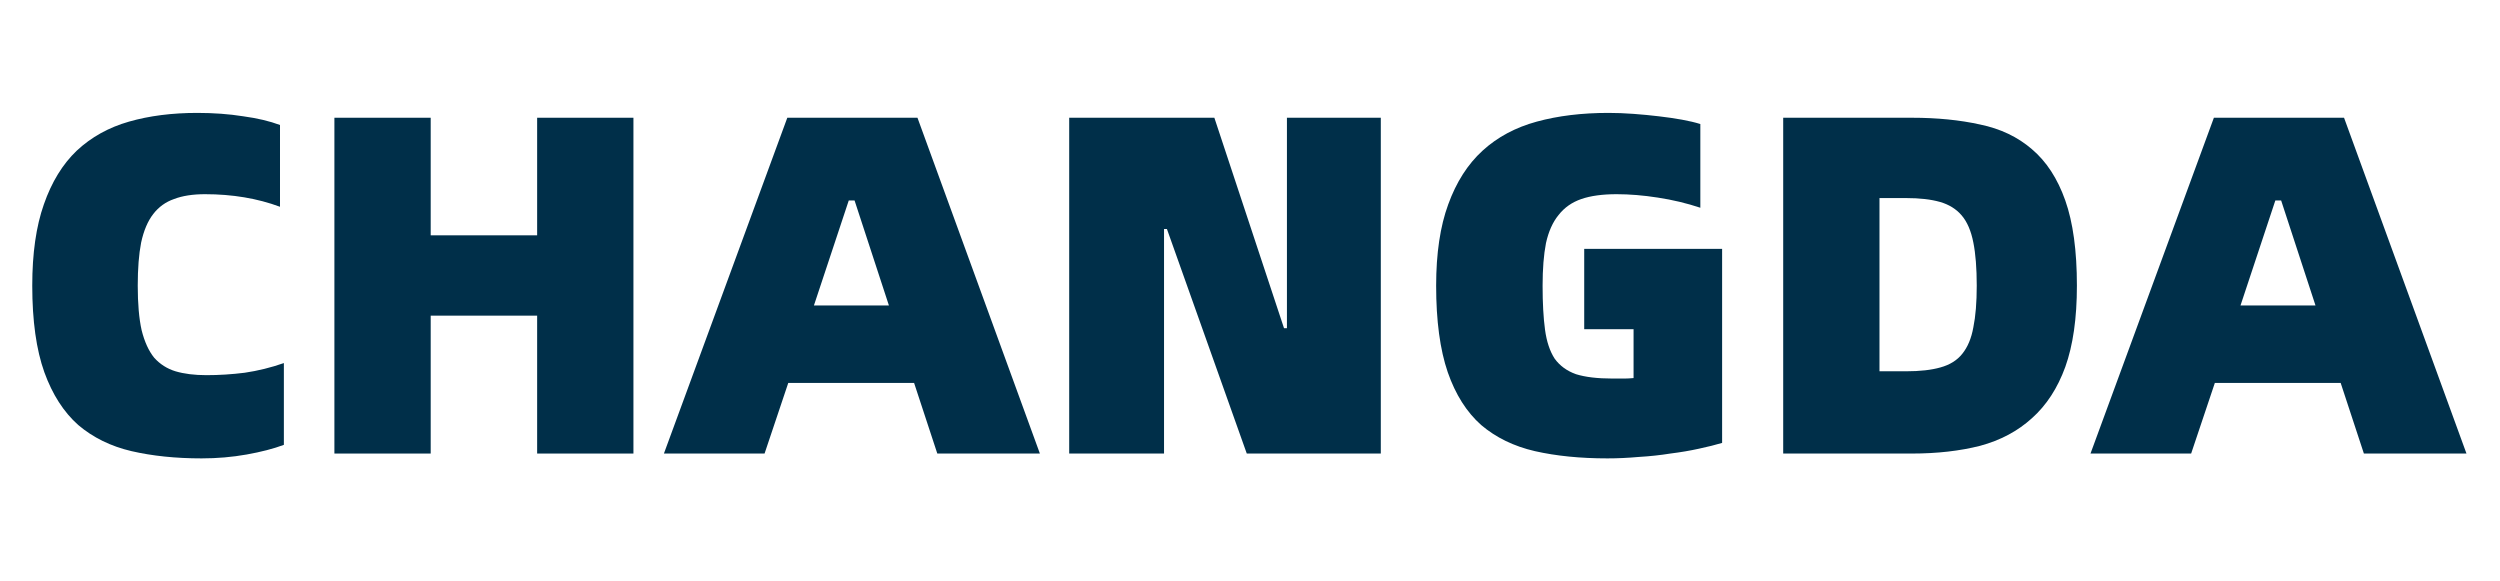 <svg width="155" height="36" viewBox="0 0 155 36" fill="none" xmlns="http://www.w3.org/2000/svg">
<g clip-path="url(#clip0_54_2)">
<path d="M145.121 23.74H137.321L135.851 28.12H129.611L137.261 7.3H145.331L152.921 28.12H146.561L145.121 23.74ZM143.561 18.94L141.431 12.43H141.071L138.911 18.94H143.561Z" fill="#002F49"/>
<path d="M118.538 7.3C120.098 7.3 121.508 7.44 122.768 7.72C124.028 7.98 125.098 8.49 125.978 9.25C126.878 10.01 127.568 11.07 128.048 12.43C128.528 13.79 128.768 15.55 128.768 17.71C128.768 19.73 128.528 21.41 128.048 22.75C127.568 24.07 126.878 25.13 125.978 25.93C125.098 26.73 124.028 27.3 122.768 27.64C121.508 27.96 120.098 28.12 118.538 28.12H110.558V7.3H118.538ZM118.178 23.02C119.038 23.02 119.748 22.94 120.308 22.78C120.888 22.62 121.338 22.34 121.658 21.94C121.998 21.52 122.228 20.97 122.348 20.29C122.488 19.61 122.558 18.75 122.558 17.71C122.558 16.63 122.488 15.74 122.348 15.04C122.208 14.32 121.968 13.76 121.628 13.36C121.288 12.96 120.838 12.68 120.278 12.52C119.718 12.36 119.018 12.28 118.178 12.28H116.528V23.02H118.178Z" fill="#002F49"/>
<path d="M99.661 28.42C97.981 28.42 96.481 28.27 95.161 27.97C93.861 27.67 92.751 27.13 91.831 26.35C90.931 25.55 90.241 24.46 89.761 23.08C89.281 21.68 89.041 19.89 89.041 17.71C89.041 15.71 89.291 14.03 89.791 12.67C90.291 11.29 91.001 10.18 91.921 9.34C92.841 8.5 93.961 7.9 95.281 7.54C96.601 7.18 98.081 7 99.721 7C100.221 7 100.741 7.02 101.281 7.06C101.821 7.1 102.341 7.15 102.841 7.21C103.361 7.27 103.841 7.34 104.281 7.42C104.721 7.5 105.101 7.59 105.421 7.69V12.88C104.581 12.6 103.701 12.39 102.781 12.25C101.881 12.11 101.031 12.04 100.231 12.04C99.351 12.04 98.621 12.14 98.041 12.34C97.461 12.54 96.991 12.87 96.631 13.33C96.271 13.77 96.011 14.35 95.851 15.07C95.711 15.79 95.641 16.67 95.641 17.71C95.641 18.79 95.691 19.7 95.791 20.44C95.891 21.18 96.091 21.78 96.391 22.24C96.711 22.68 97.151 23 97.711 23.2C98.291 23.38 99.041 23.47 99.961 23.47C100.361 23.47 100.621 23.47 100.741 23.47C100.881 23.47 101.061 23.46 101.281 23.44V20.41H98.221V15.43H106.771V27.46C106.371 27.58 105.891 27.7 105.331 27.82C104.791 27.94 104.201 28.04 103.561 28.12C102.941 28.22 102.291 28.29 101.611 28.33C100.931 28.39 100.281 28.42 99.661 28.42Z" fill="#002F49"/>
<path d="M66.29 7.3H75.29L79.61 20.35H79.79V7.3H85.61V28.12H77.3L72.35 14.2H72.17V28.12H66.29V7.3Z" fill="#002F49"/>
<path d="M56.673 23.74H48.873L47.403 28.12H41.163L48.813 7.3H56.883L64.473 28.12H58.113L56.673 23.74ZM55.113 18.94L52.983 12.43H52.623L50.463 18.94H55.113Z" fill="#002F49"/>
<path d="M39.273 7.3V28.12H33.303V19.57H26.703V28.12H20.733V7.3H26.703V14.59H33.303V7.3H39.273Z" fill="#002F49"/>
<path d="M12.5 28.42C10.9 28.42 9.45 28.27 8.15 27.97C6.87 27.67 5.77 27.13 4.85 26.35C3.95 25.55 3.25 24.46 2.75 23.08C2.25 21.68 2 19.89 2 17.71C2 15.71 2.24 14.03 2.72 12.67C3.2 11.29 3.88 10.18 4.76 9.34C5.66 8.5 6.74 7.9 8 7.54C9.26 7.18 10.67 7 12.23 7C13.25 7 14.2 7.07 15.08 7.21C15.96 7.33 16.72 7.51 17.36 7.75V12.82C15.96 12.3 14.41 12.04 12.71 12.04C11.95 12.04 11.31 12.14 10.79 12.34C10.27 12.52 9.84 12.83 9.5 13.27C9.16 13.71 8.91 14.3 8.75 15.04C8.61 15.76 8.54 16.65 8.54 17.71C8.54 18.83 8.62 19.75 8.78 20.47C8.96 21.19 9.22 21.76 9.56 22.18C9.92 22.58 10.36 22.86 10.88 23.02C11.42 23.18 12.06 23.26 12.8 23.26C13.58 23.26 14.37 23.21 15.17 23.11C15.99 22.99 16.8 22.79 17.6 22.51V27.58C16.96 27.82 16.19 28.02 15.29 28.18C14.39 28.34 13.46 28.42 12.5 28.42Z" fill="#002F49"/>
</g>
<defs>
<clipPath id="clip0_54_2">
<rect width="155" height="36" fill="white"/>
</clipPath>
</defs>
</svg>
